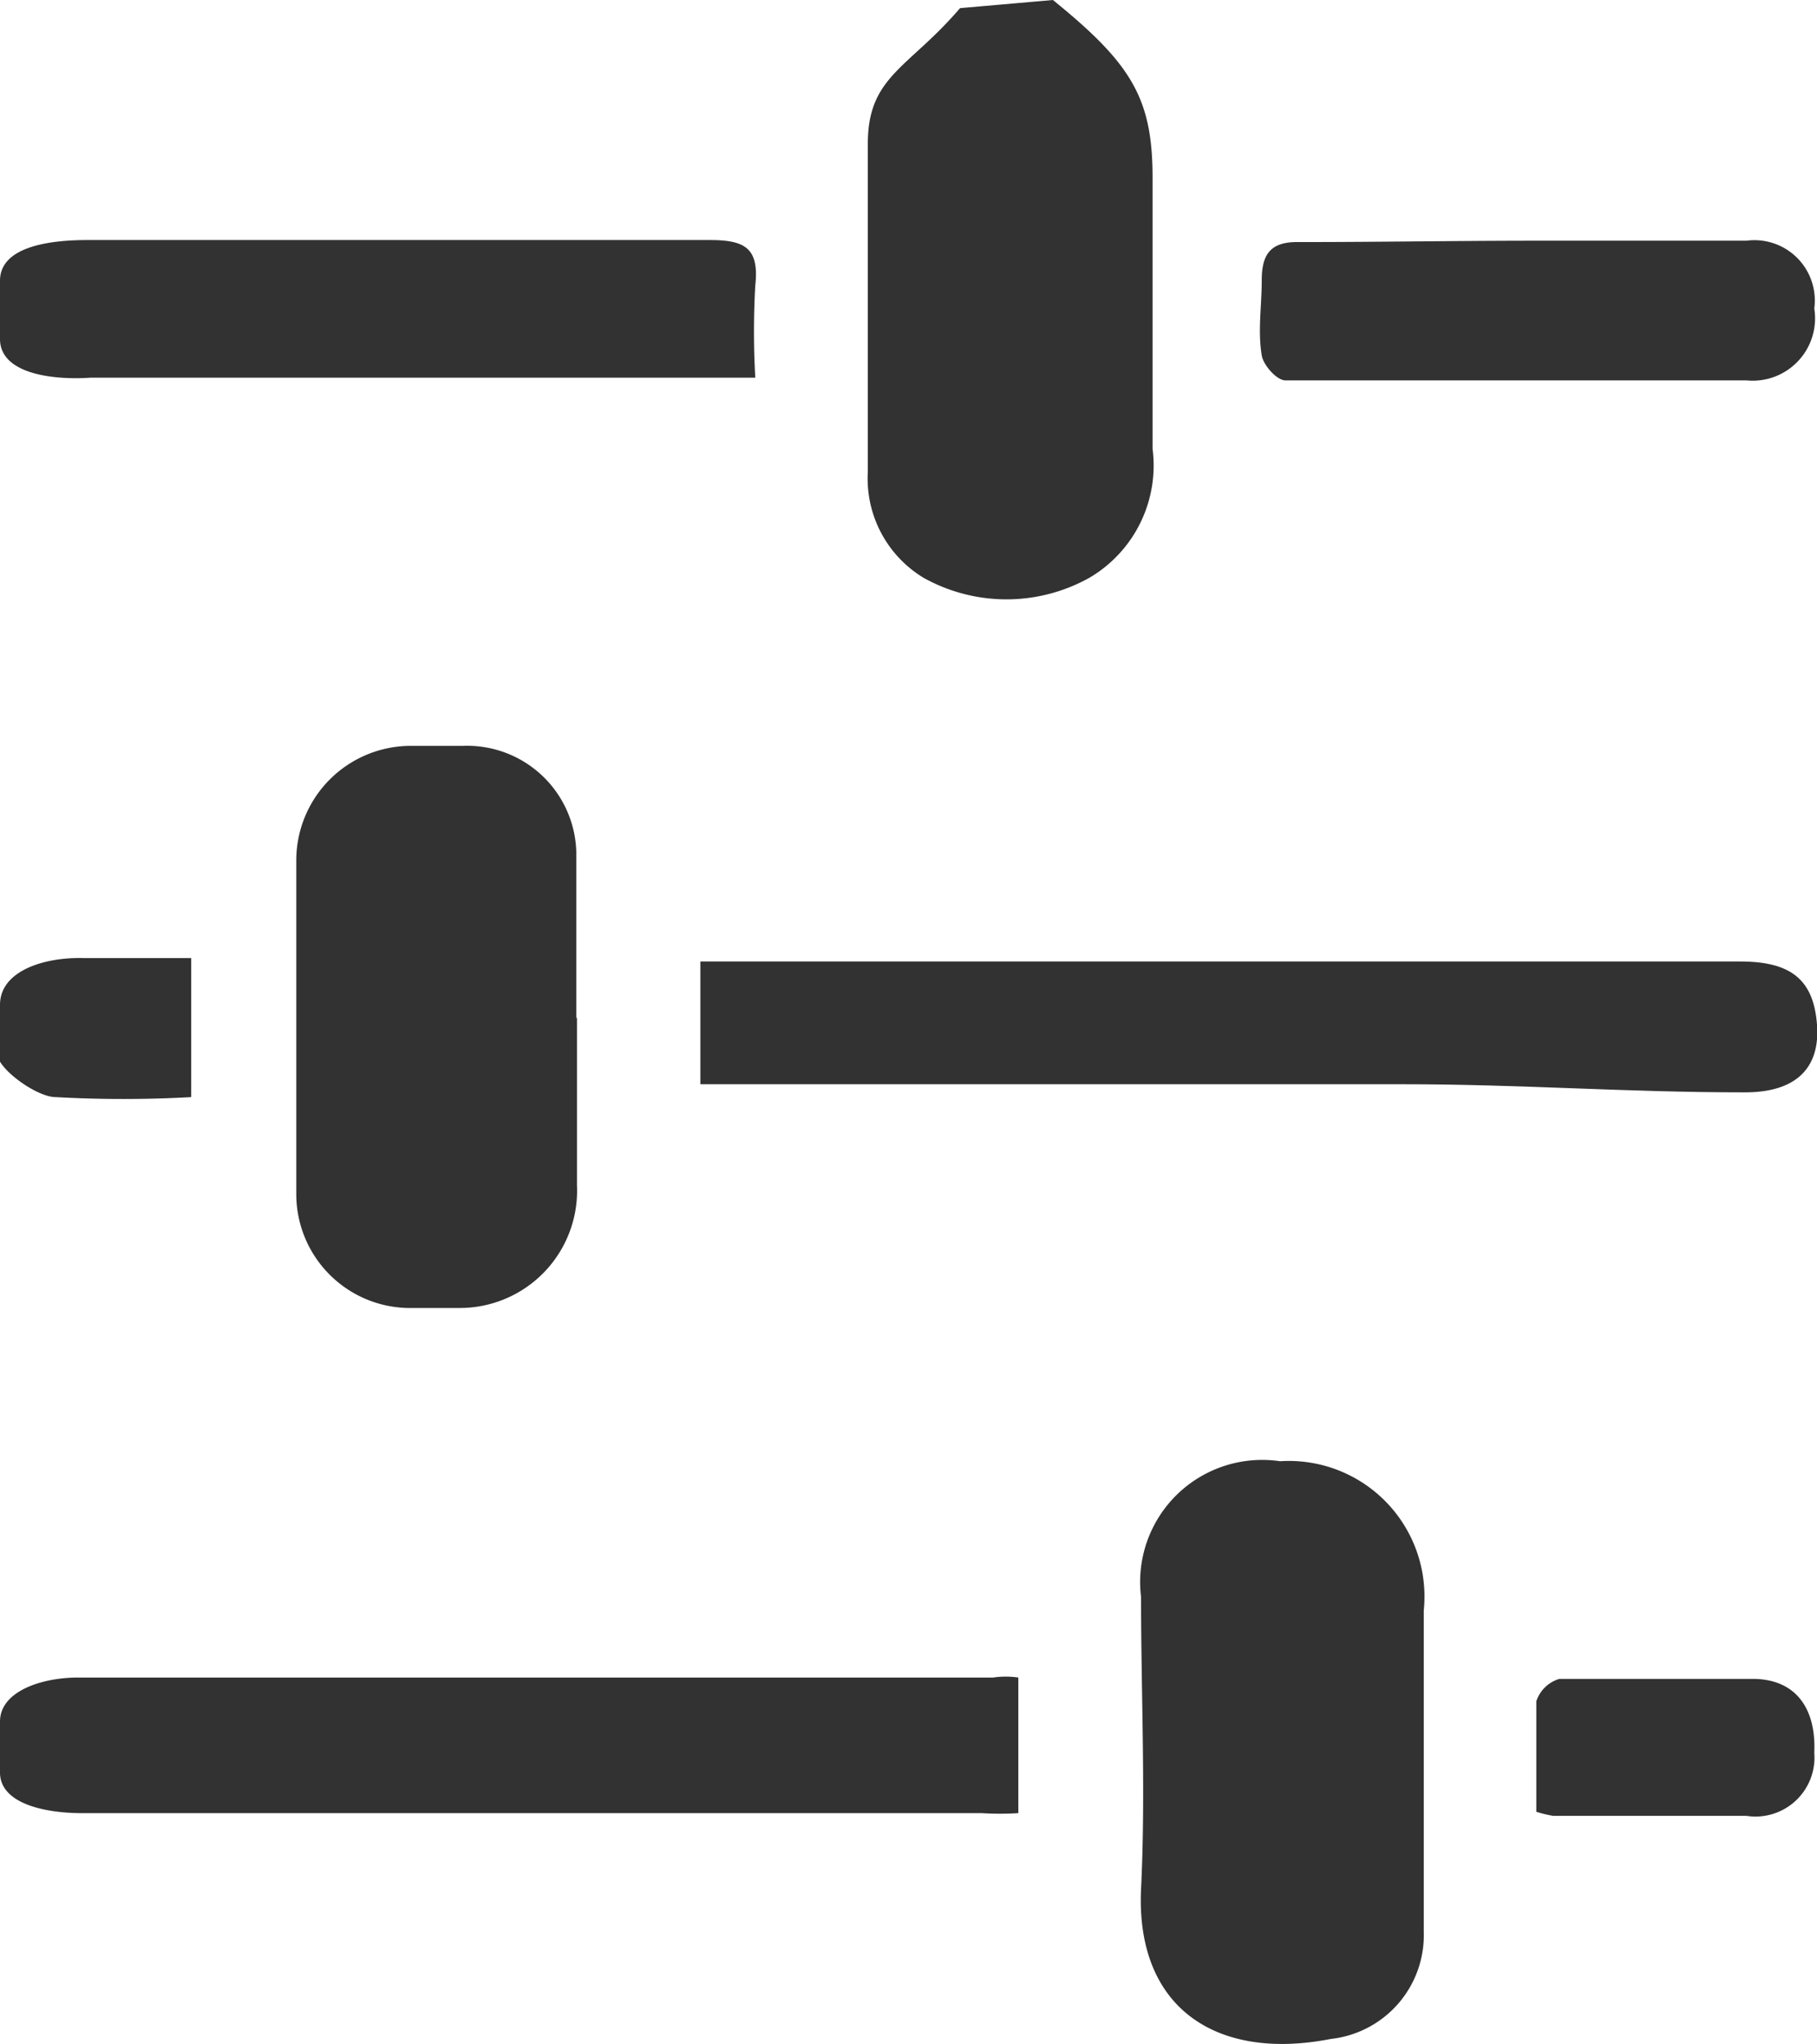 <svg xmlns="http://www.w3.org/2000/svg" width="26.8" height="30.14" viewBox="0 0 26.8 30.14"><defs><style>.cls-1{fill:#323232;}</style></defs><title>ico_cond</title><g id="レイヤー_2" data-name="レイヤー 2"><g id="レイヤー_1-2" data-name="レイヤー 1"><path class="cls-1" d="M0,25.39c0-.45.62-.65,1.15-.65h13.5a1.28,1.28,0,0,1,.37,0v2a4.28,4.28,0,0,1-.54,0c-5.28,0-8,0-13.27,0-.55,0-1.21-.14-1.21-.6Z"/><path class="cls-1" d="M15.53,0C16.69.94,17,1.45,17,2.62s0,2.66,0,4a1.92,1.92,0,0,1-.93,1.9,2.51,2.51,0,0,1-2.45,0,1.71,1.71,0,0,1-.82-1.56c0-1.56,0-3.28,0-4.84,0-1,.6-1.11,1.36-2Z"/><path class="cls-1" d="M0,4.14c0-.5.72-.6,1.29-.6,3.9,0,5.27,0,9.18,0,.52,0,.73.12.67.67a12.16,12.16,0,0,0,0,1.36l-.63,0c-3.91,0-5.26,0-9.17,0C.74,5.61,0,5.5,0,5Z"/><path class="cls-1" d="M0,14.82c0-.51.67-.71,1.25-.69,1.23,0-.31,0,1.57,0v2.05a18.12,18.12,0,0,1-2,0c-.28,0-.86-.42-.86-.64Z"/><path class="cls-1" d="M10.33,16V14.18s0,0,.16,0H25.67c.76,0,1.08.28,1.13.93s-.32,1-1.06,1c-1.8,0-3.27-.12-5.07-.12H10.33Z"/><path class="cls-1" d="M21,26.29s0,1.39,0,2.2a1.54,1.54,0,0,1-1.37,1.58c-1.68.33-2.88-.45-2.8-2.21.07-1.42,0-2.88,0-4.31a1.8,1.8,0,0,1,2.05-2A2,2,0,0,1,21,23.75c0,.77,0,1.6,0,2.54Z"/><path class="cls-1" d="M8.51,15c0,.94,0,1.69,0,2.48a1.73,1.73,0,0,1-1.74,1.81c-.26,0-.51,0-.76,0a1.68,1.68,0,0,1-1.64-1.68c0-1.64,0-3.28,0-4.93A1.69,1.69,0,0,1,6.08,11h.75A1.61,1.61,0,0,1,8.5,12.56c0,.85,0,1.52,0,2.46Z"/><path class="cls-1" d="M22.67,3.55c1.14,0,1.95,0,3.09,0a.89.89,0,0,1,1,1,.92.92,0,0,1-1,1.06c-2.38,0-4.42,0-6.8,0-.13,0-.33-.23-.35-.37-.06-.36,0-.73,0-1.1s.11-.58.55-.57C20.35,3.57,21.51,3.55,22.67,3.55Z"/><path class="cls-1" d="M22.66,26.72c0-.56,0-1.1,0-1.63a.51.51,0,0,1,.34-.33c1.07,0,1.79,0,2.85,0,.64,0,.94.44.91,1.09a.87.87,0,0,1-1,.93c-1.07,0-1.79,0-2.85,0A1.75,1.75,0,0,1,22.66,26.72Z"/></g></g></svg>